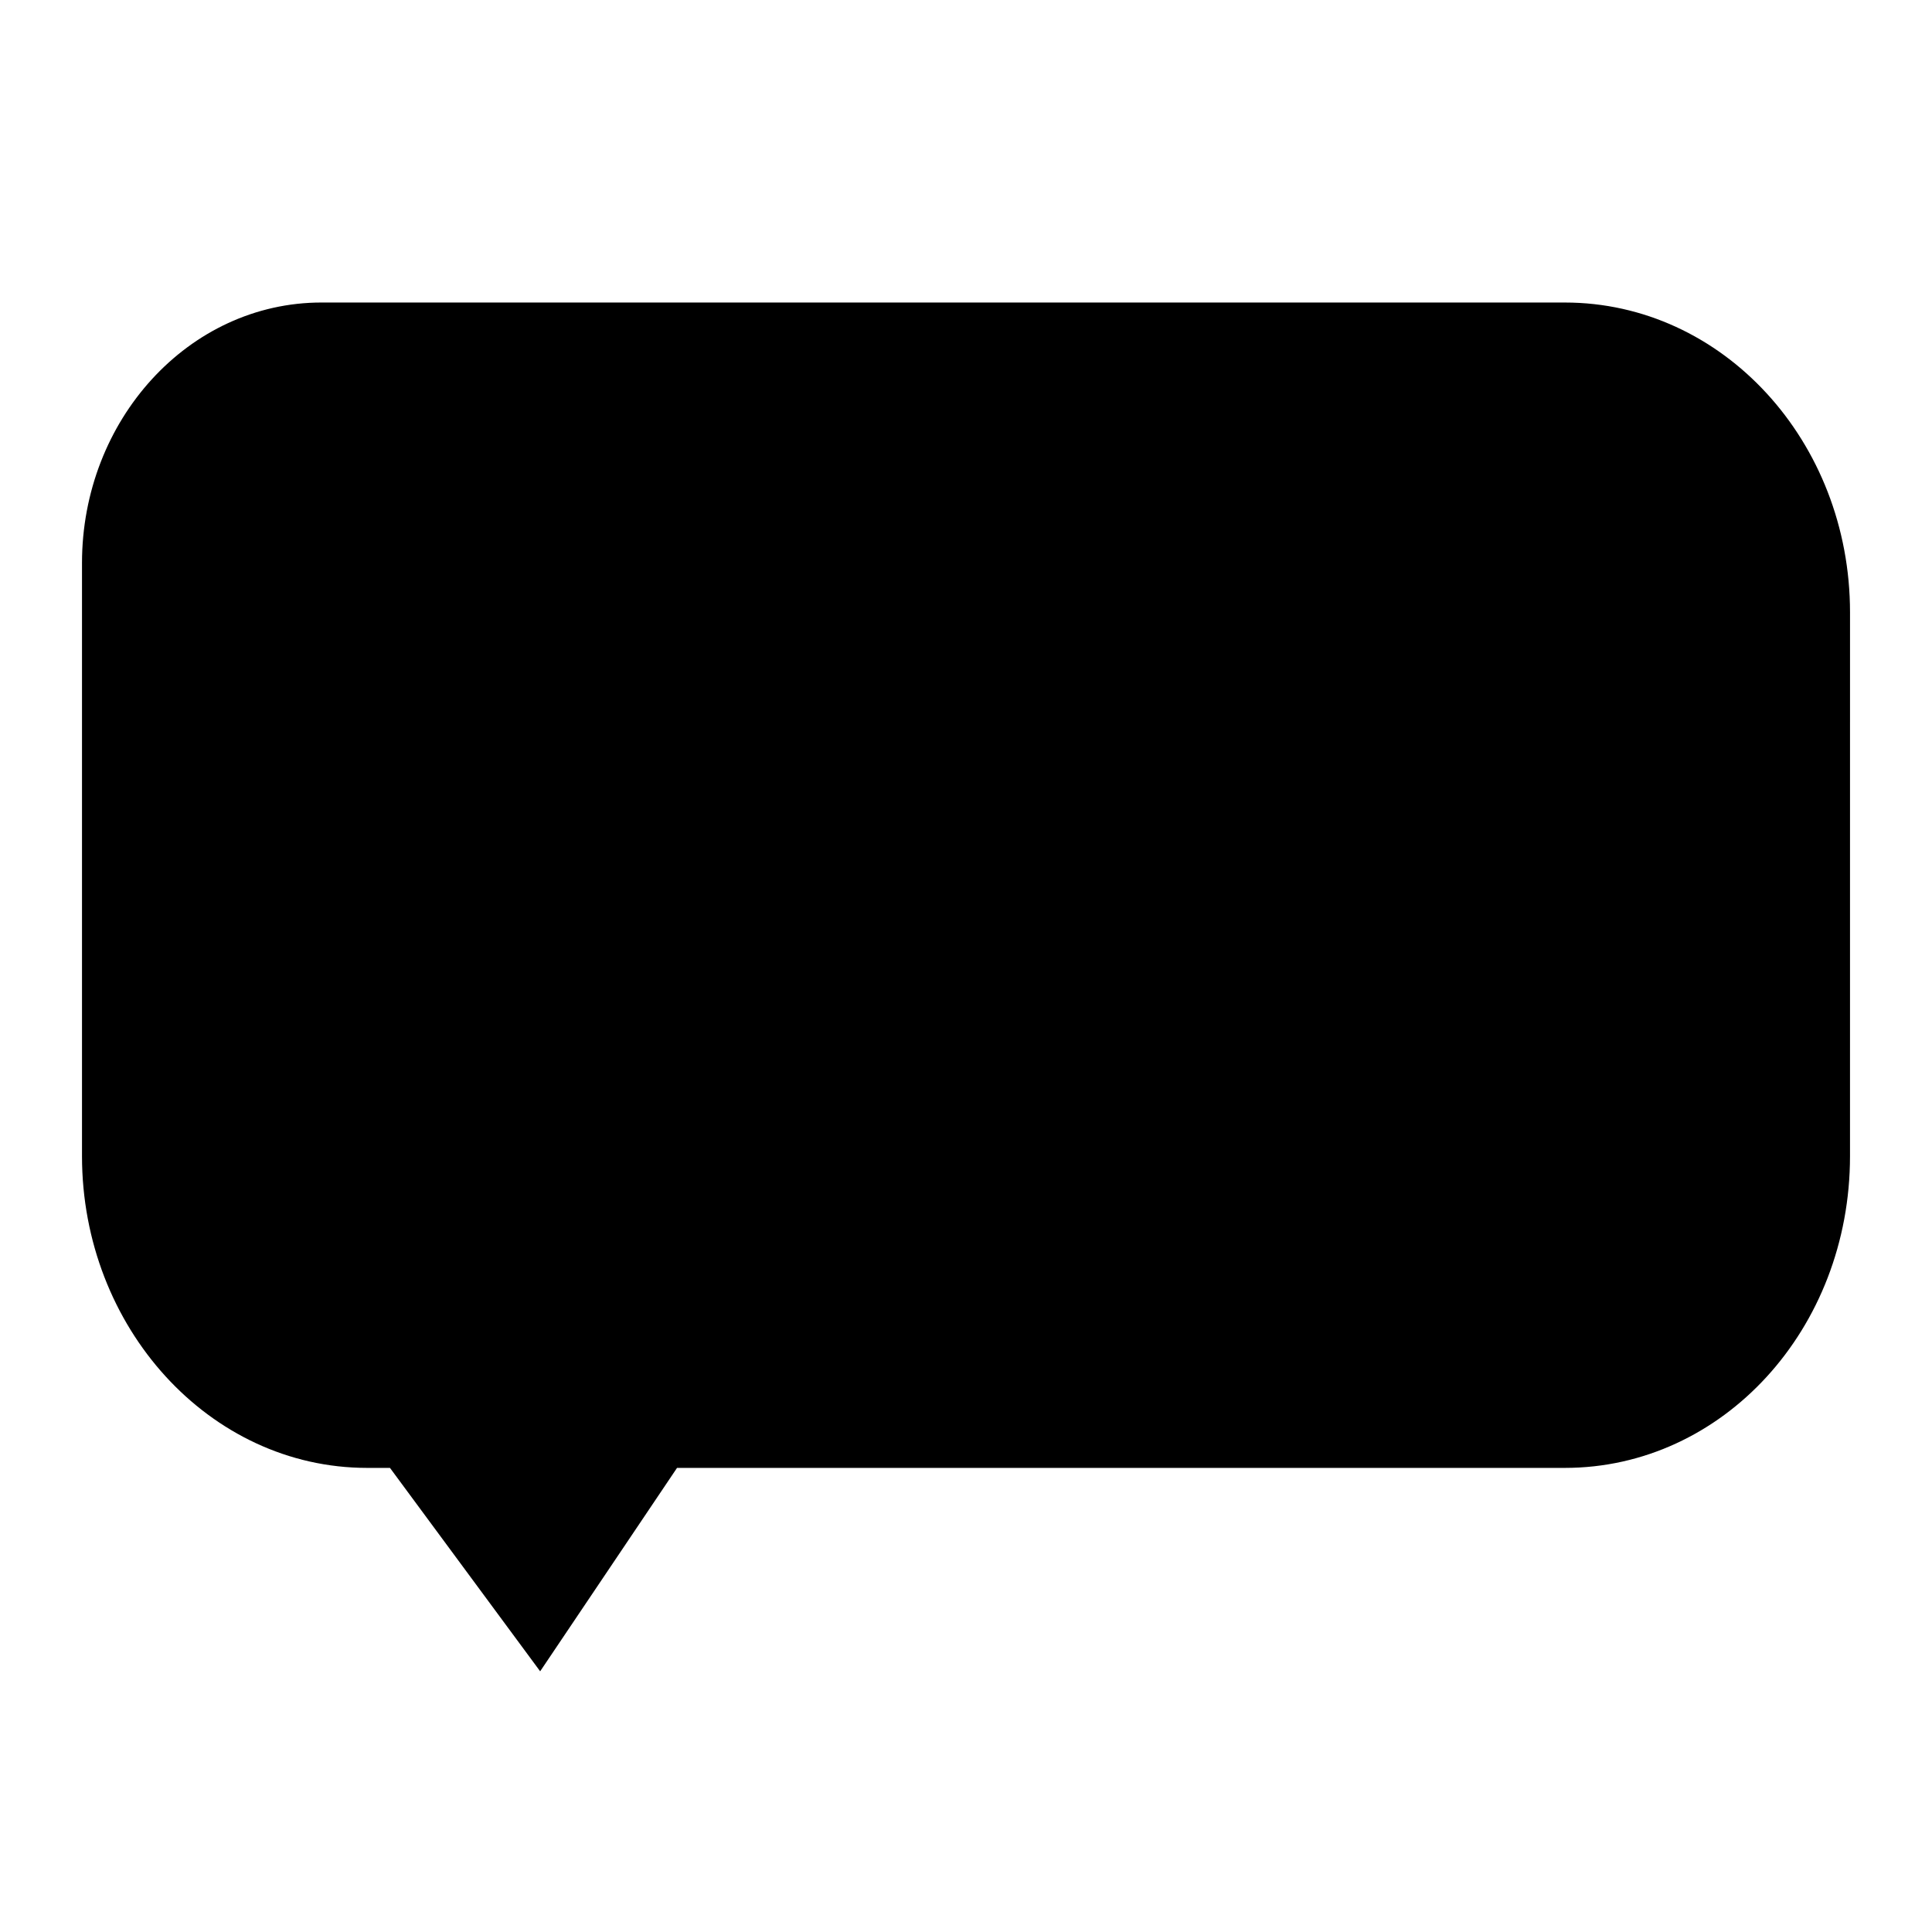 <?xml version="1.0" encoding="UTF-8"?>
<!-- Uploaded to: SVG Repo, www.svgrepo.com, Generator: SVG Repo Mixer Tools -->
<svg fill="#000000" width="800px" height="800px" version="1.1" viewBox="144 144 512 512" xmlns="http://www.w3.org/2000/svg">
 <path d="m558.7 224.17h-329.49c-35.266 0-63.48 31.234-63.48 69.023v157.19c0 45.344 33.754 82.625 75.57 82.625h6.047l39.801 53.906 36.273-53.906h235.28c41.816 0 75.57-36.777 75.57-82.625l0.004-144.09c0-45.344-33.754-82.121-75.57-82.121z"/>
</svg>